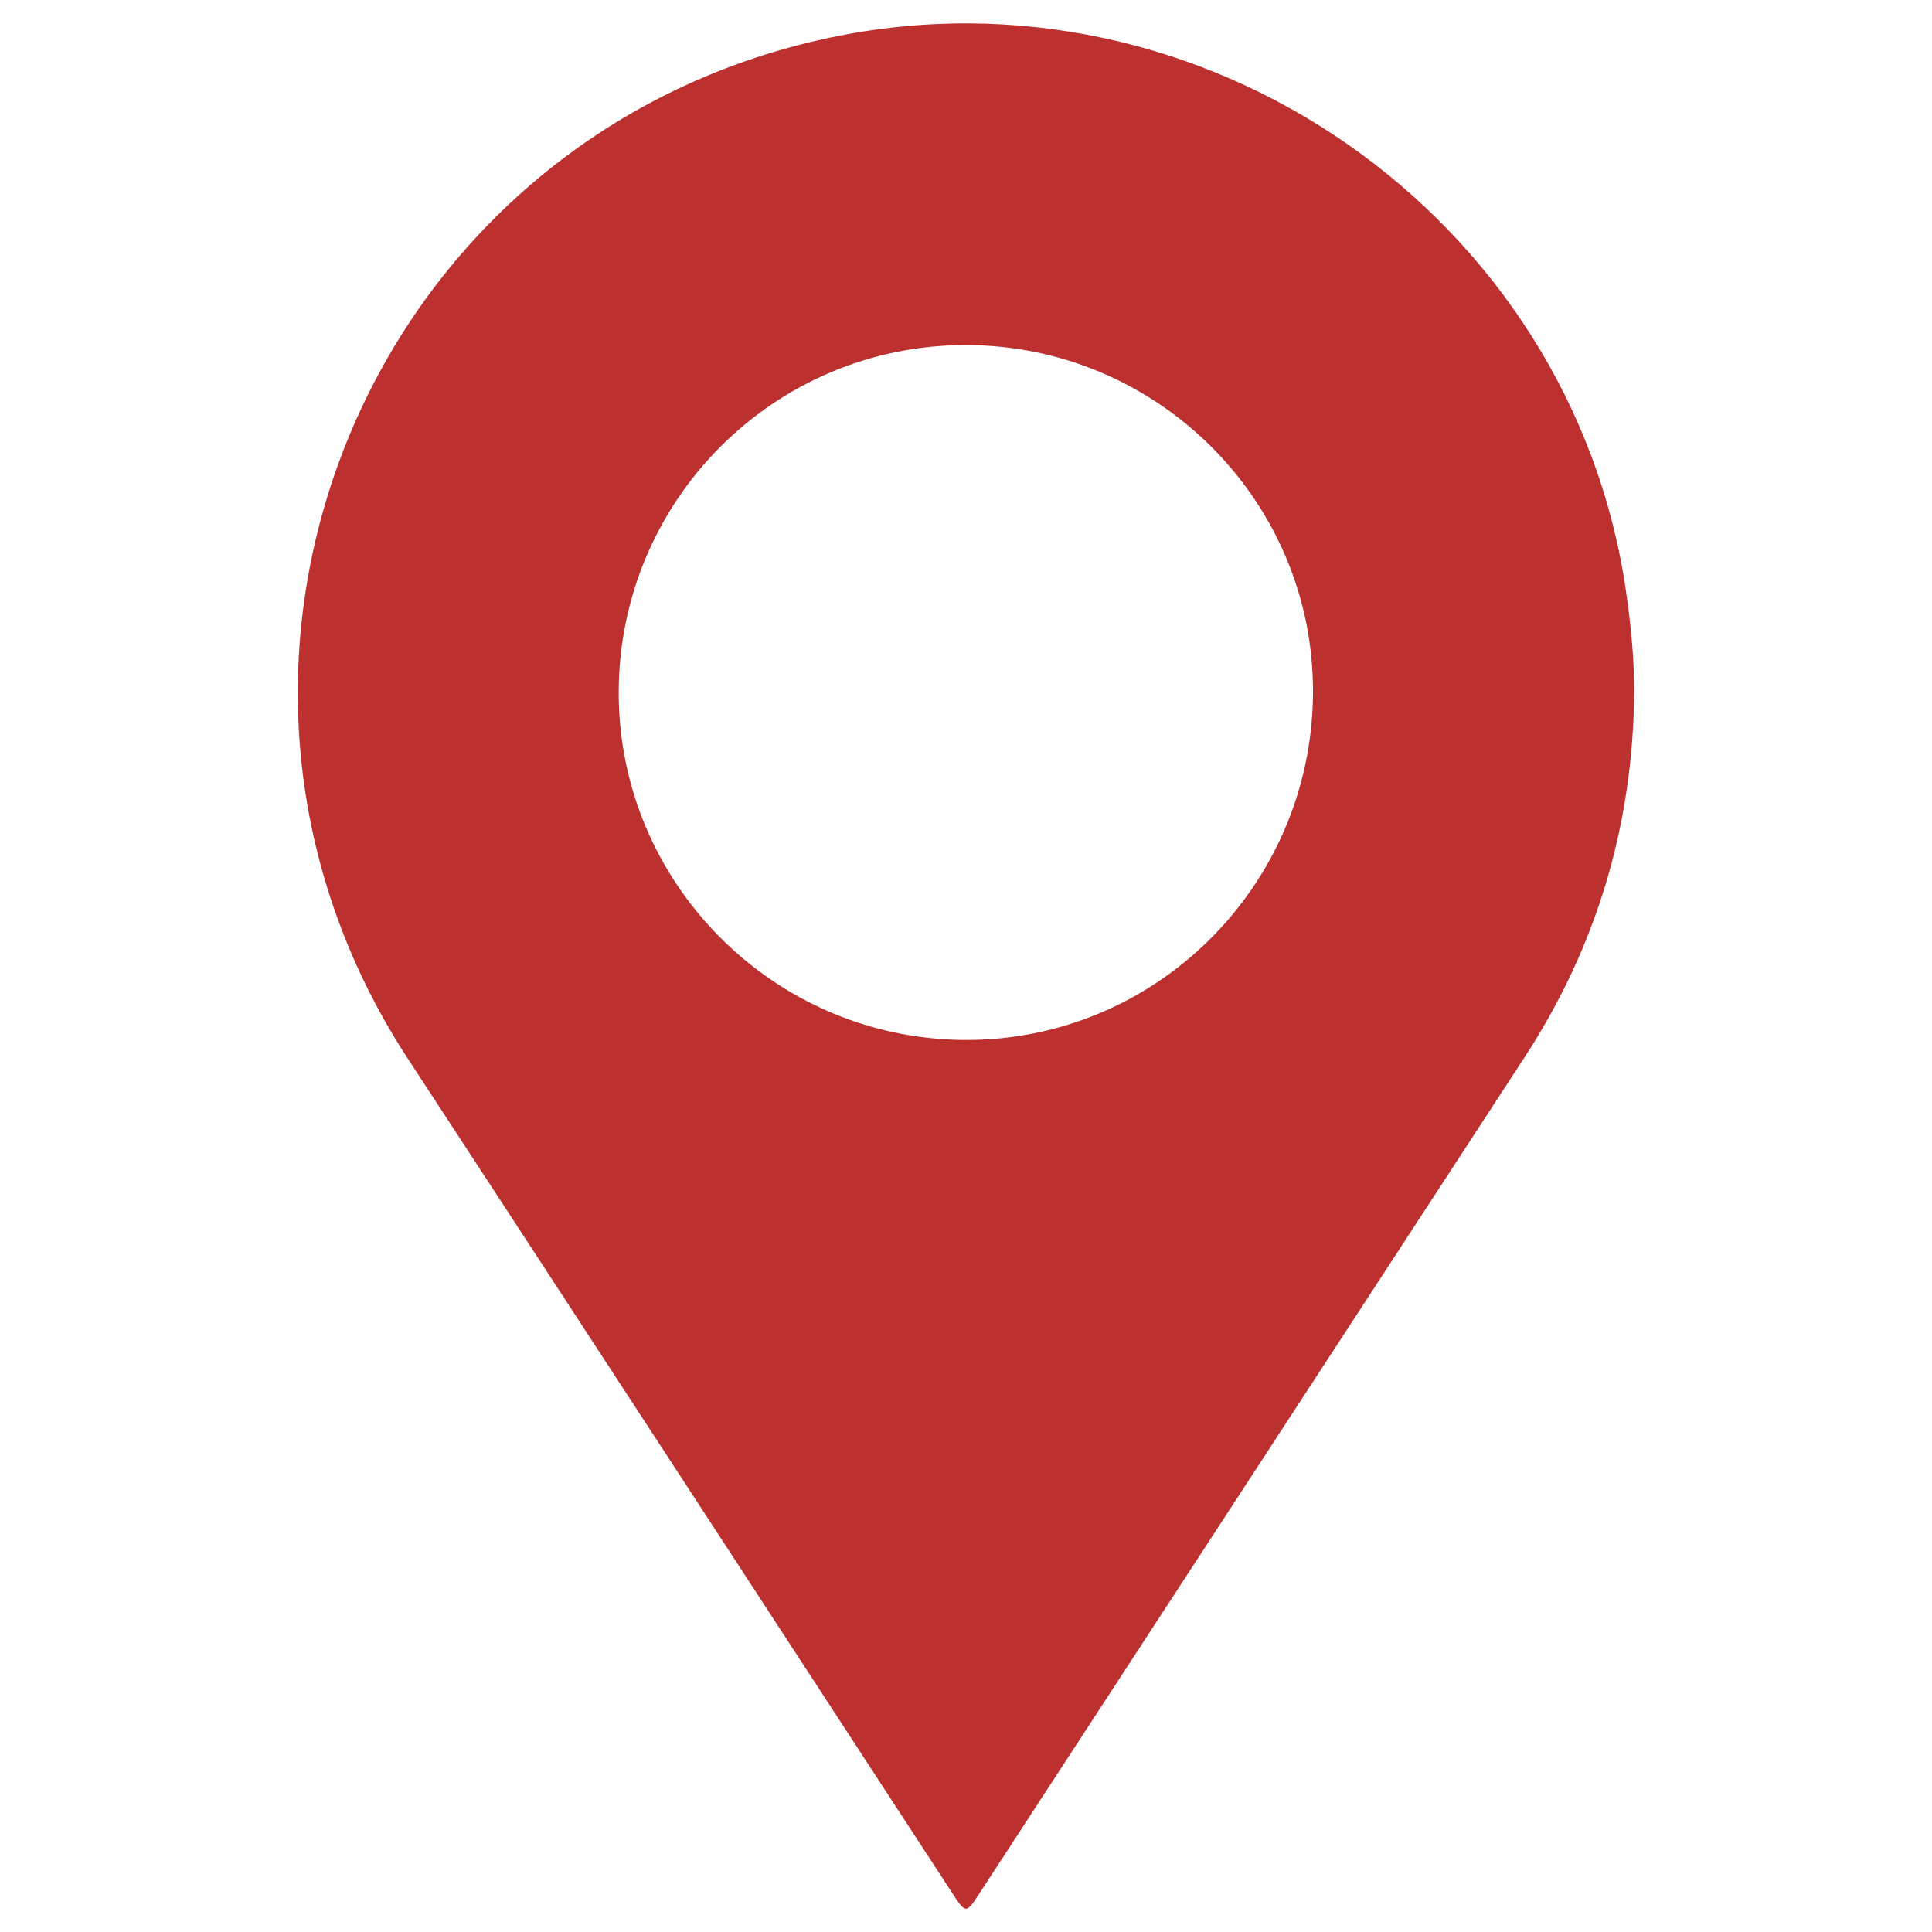 <?xml version="1.0" encoding="utf-8"?>
<!-- Generator: Adobe Illustrator 16.0.0, SVG Export Plug-In . SVG Version: 6.00 Build 0)  -->
<!DOCTYPE svg PUBLIC "-//W3C//DTD SVG 1.1//EN" "http://www.w3.org/Graphics/SVG/1.1/DTD/svg11.dtd">
<svg version="1.1" id="Layer_1" xmlns="http://www.w3.org/2000/svg" xmlns:xlink="http://www.w3.org/1999/xlink" x="0px" y="0px"
	 width="25px" height="25px" viewBox="0 0 25 25" enable-background="new 0 0 25 25" xml:space="preserve">
<path fill="#BC3030" d="M21.146,8.974c-0.018,1.706-0.485,3.276-1.418,4.707c-2.348,3.603-4.697,7.204-7.046,10.807
	c-0.183,0.281-0.182,0.282-0.37-0.007c-2.344-3.594-4.686-7.189-7.034-10.781C1.94,8.591,4.757,1.76,10.73,0.489
	c4.83-1.027,9.617,2.306,10.313,7.179C21.105,8.102,21.148,8.535,21.146,8.974z M8.006,8.95c-0.008,2.469,1.998,4.491,4.471,4.507
	c2.476,0.016,4.5-1.997,4.513-4.49c0.014-2.479-2.01-4.503-4.498-4.502C10.018,4.467,8.014,6.471,8.006,8.95z"/>
</svg>
